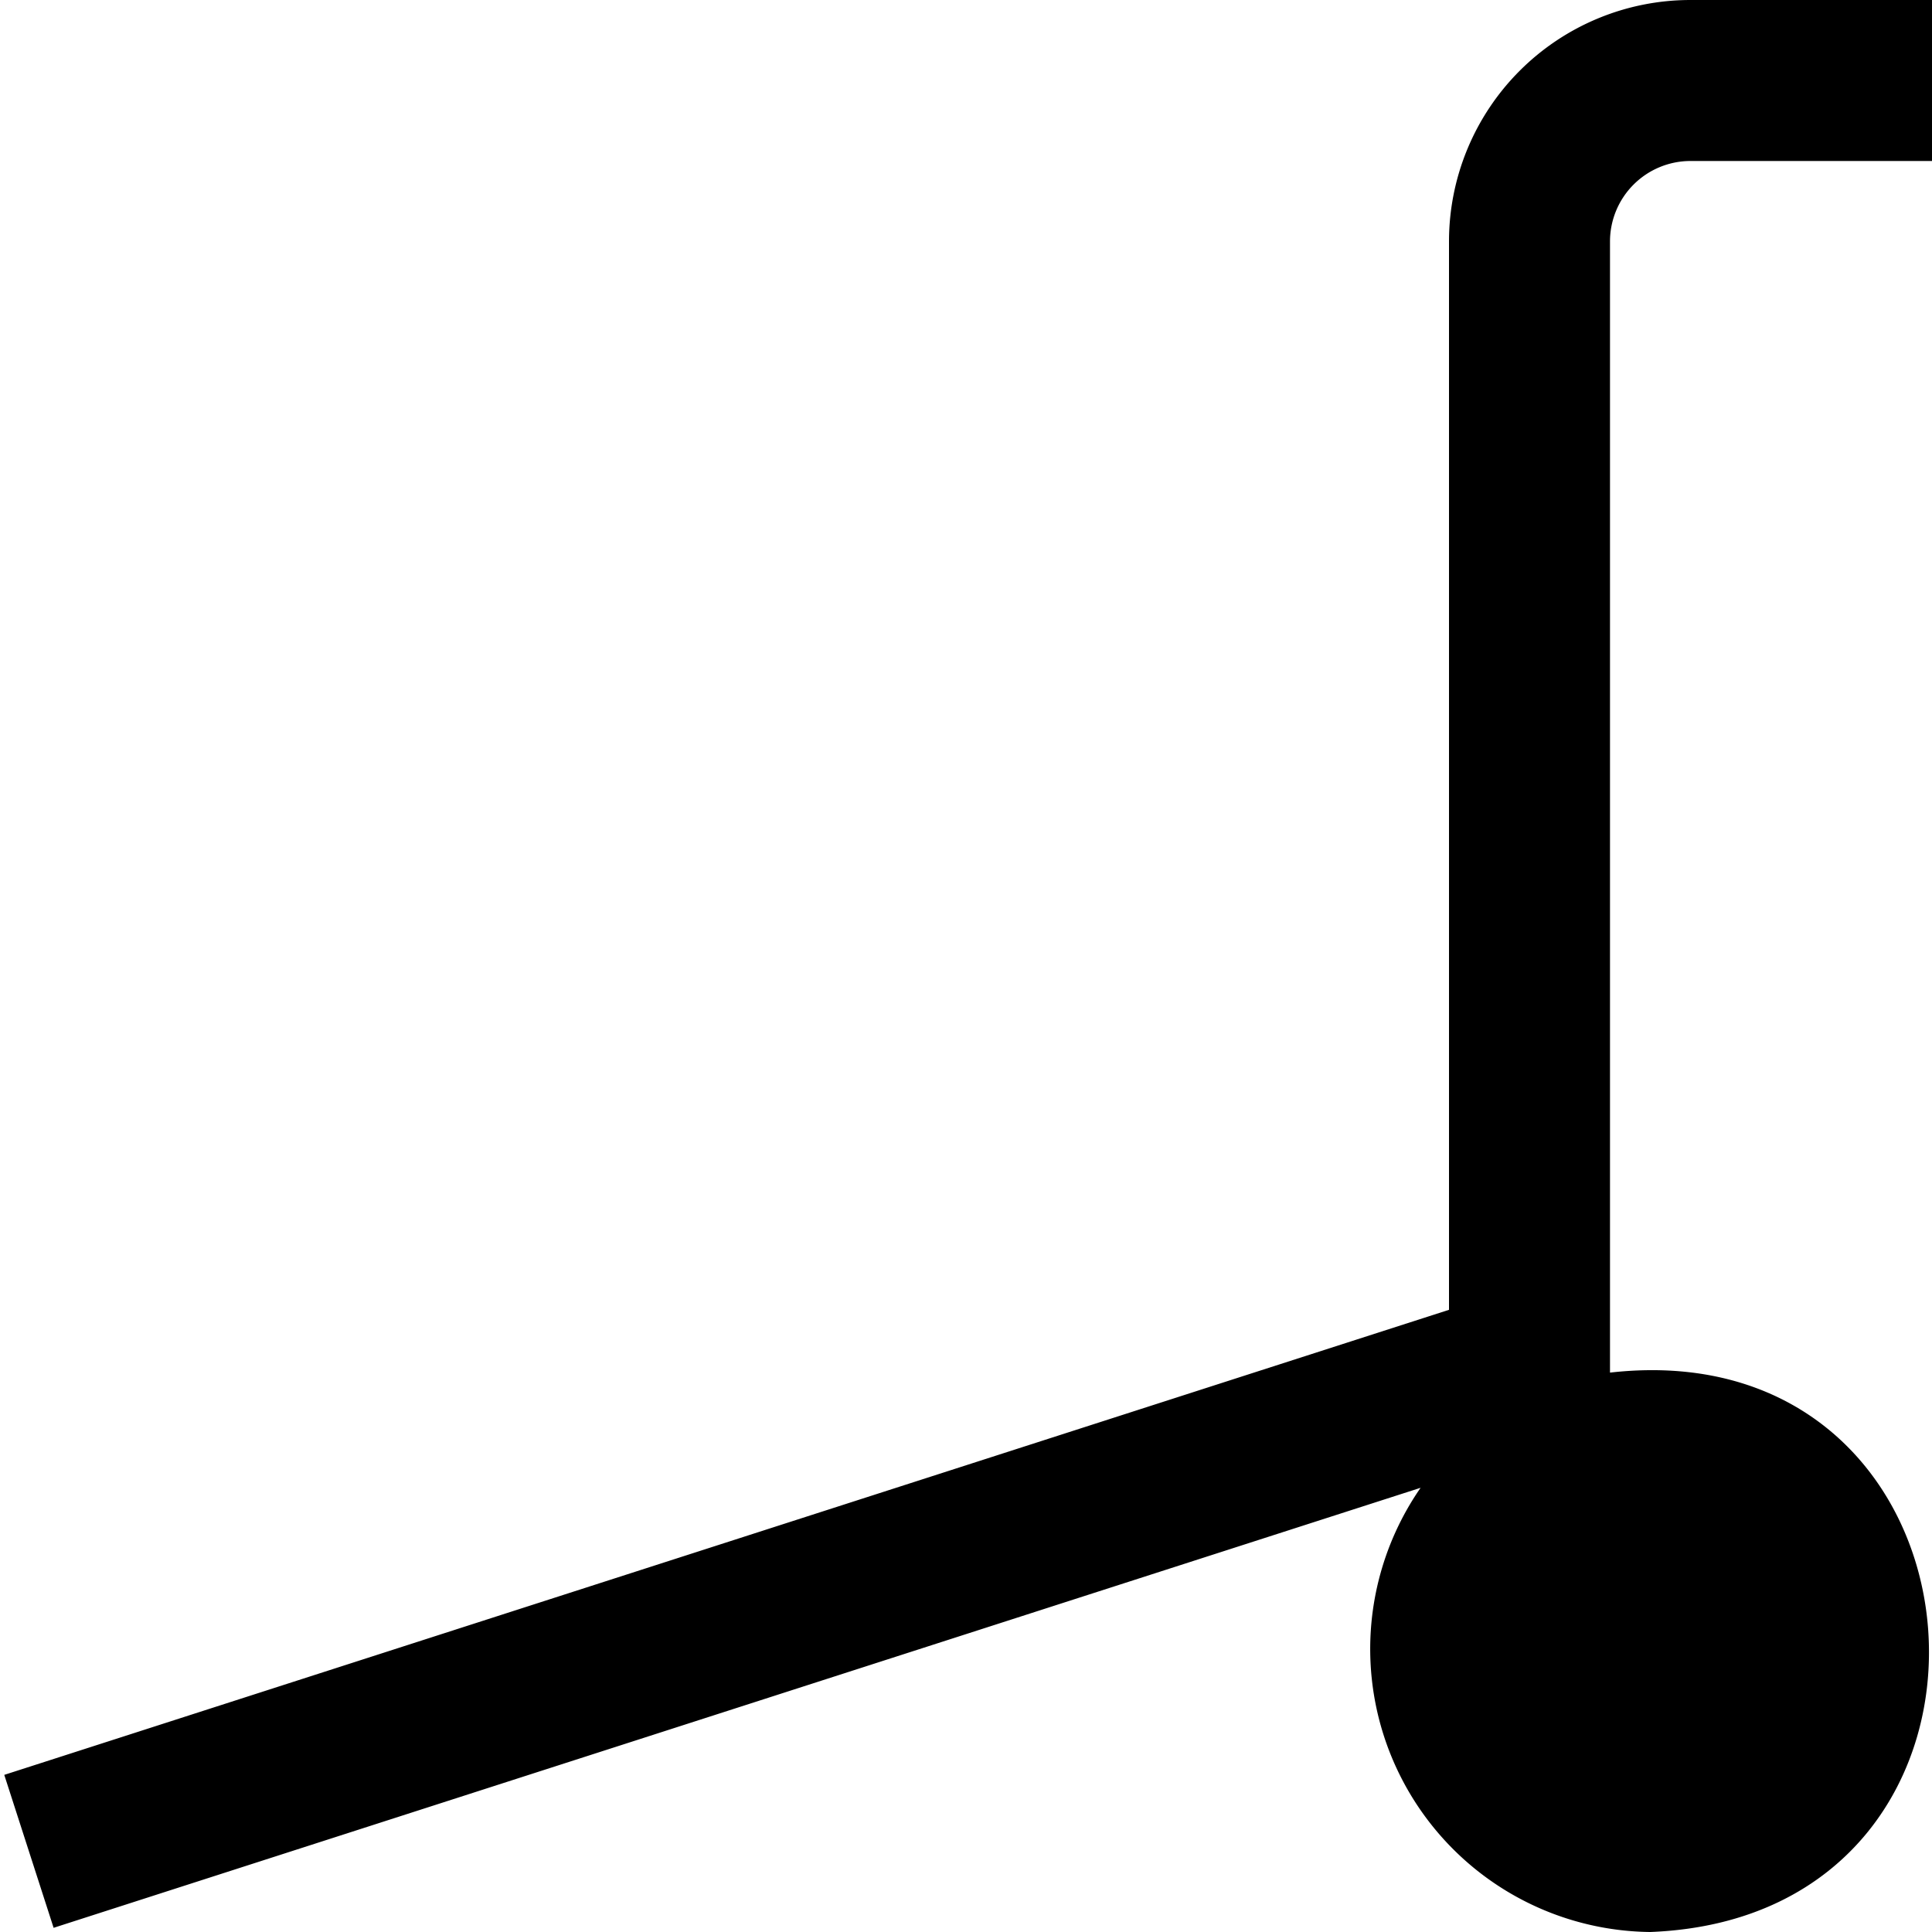 <?xml version="1.0" encoding="UTF-8"?>
<svg xmlns="http://www.w3.org/2000/svg" id="Layer_1" data-name="Layer 1" viewBox="0 0 24 24" width="512" height="512"><path d="M21,2h3V0H21a3,3,0,0,0-3,3V16.271L.053,22.048l.613,1.9,16.981-5.466A3.516,3.516,0,0,0,20.5,24c4.954-.192,4.419-7.506-.5-6.949V3A1,1,0,0,1,21,2Z"/></svg>
